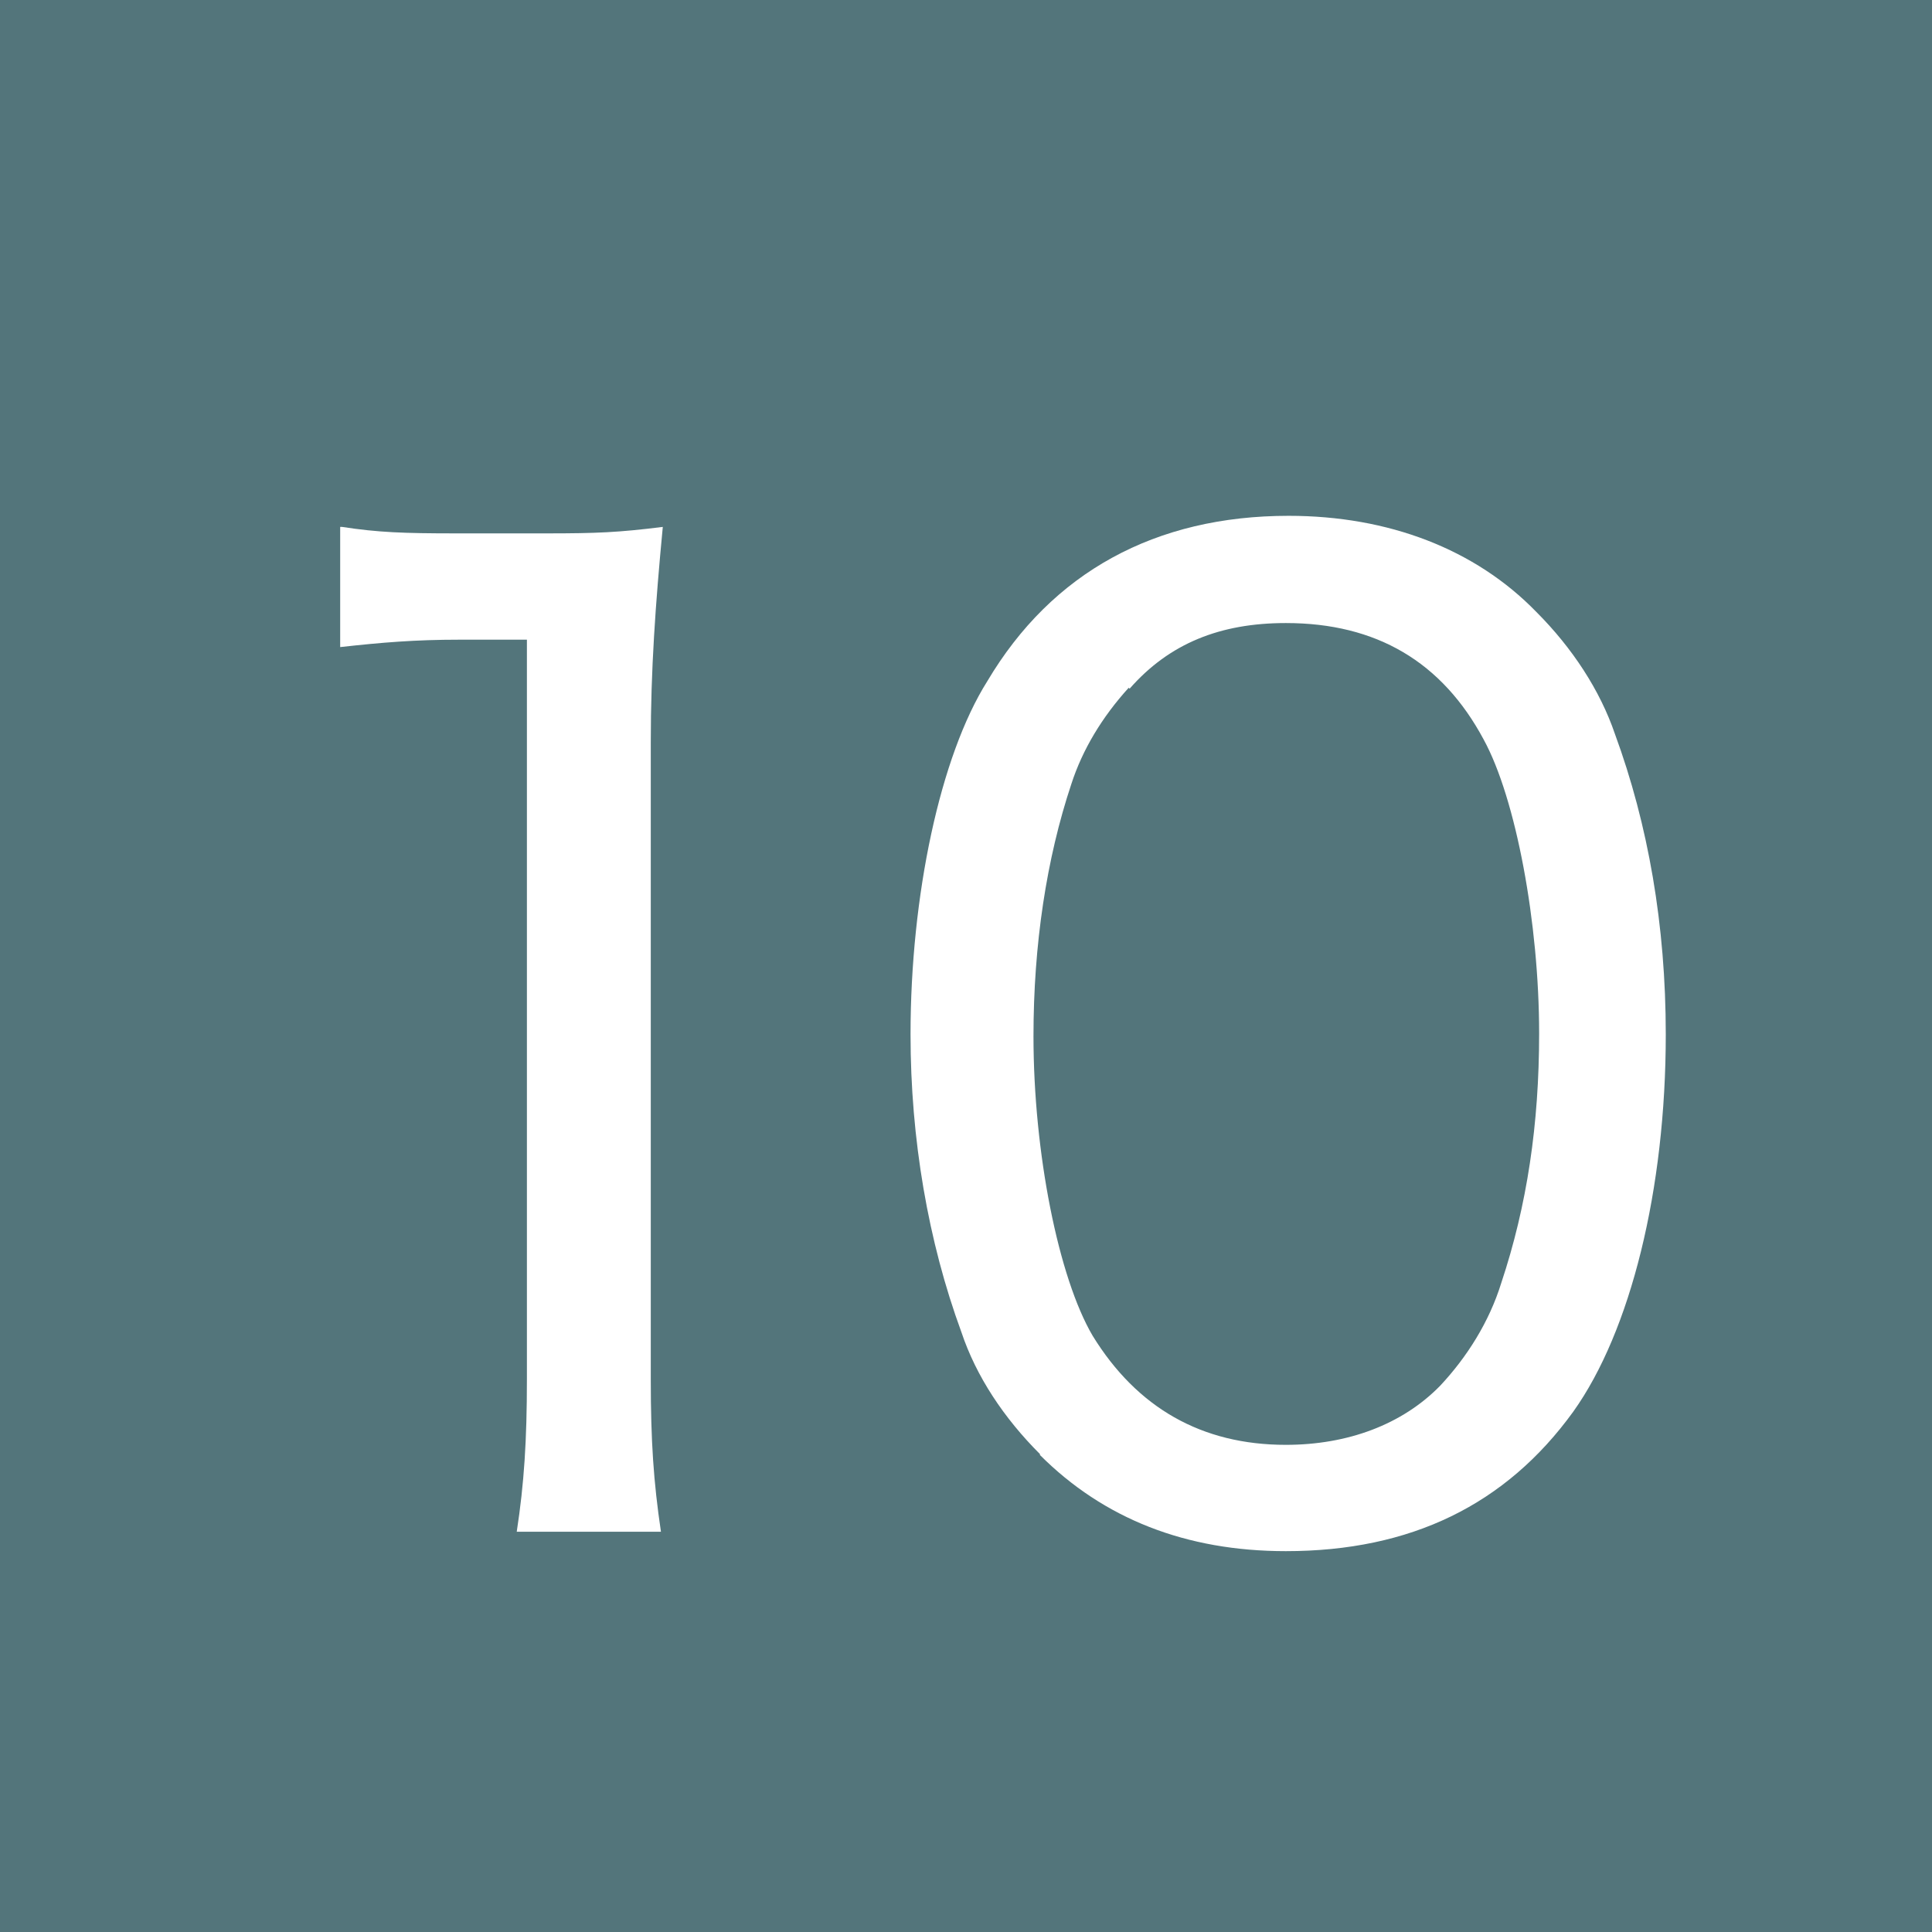 <?xml version="1.0" encoding="UTF-8"?>
<svg id="_レイヤー_2" data-name="レイヤー 2" xmlns="http://www.w3.org/2000/svg" width="20.9" height="20.9" viewBox="0 0 20.9 20.9">
  <defs>
    <style>
      .cls-1 {
        fill: #fff;
      }

      .cls-2 {
        fill: #53757b;
      }
    </style>
  </defs>
  <g id="_レイヤー_1-2" data-name="レイヤー 1">
    <g>
      <rect class="cls-2" y="0" width="20.9" height="20.9"/>
      <g>
        <path class="cls-1" d="M3.7,5.7c.39.06.67.07,1.23.07h.99c.53,0,.77-.01,1.25-.07-.08.84-.13,1.55-.13,2.33v6.89c0,.67.03,1.11.11,1.65h-1.56c.08-.52.11-.99.11-1.65v-8h-.73c-.48,0-.84.03-1.29.08v-1.3Z"/>
        <path class="cls-1" d="M11.25,15.73c-.39-.39-.69-.84-.85-1.32-.36-.98-.55-2.09-.55-3.22,0-1.5.32-3.01.83-3.82.7-1.18,1.82-1.79,3.26-1.79,1.08,0,2.02.36,2.68,1.04.39.39.69.85.85,1.32.36.98.55,2.07.55,3.25,0,1.68-.38,3.21-1,4.08-.73,1.01-1.76,1.51-3.11,1.51-1.08,0-1.97-.35-2.66-1.04ZM12.21,7.44c-.29.32-.5.67-.62,1.04-.27.81-.41,1.74-.41,2.73,0,1.26.27,2.61.64,3.24.48.78,1.18,1.18,2.09,1.18.67,0,1.26-.22,1.67-.64.29-.31.53-.69.66-1.11.28-.84.41-1.72.41-2.7,0-1.19-.25-2.54-.6-3.18-.45-.84-1.16-1.26-2.14-1.26-.71,0-1.26.22-1.69.71Z"/>
      </g>
    </g>
  </g>
</svg>
